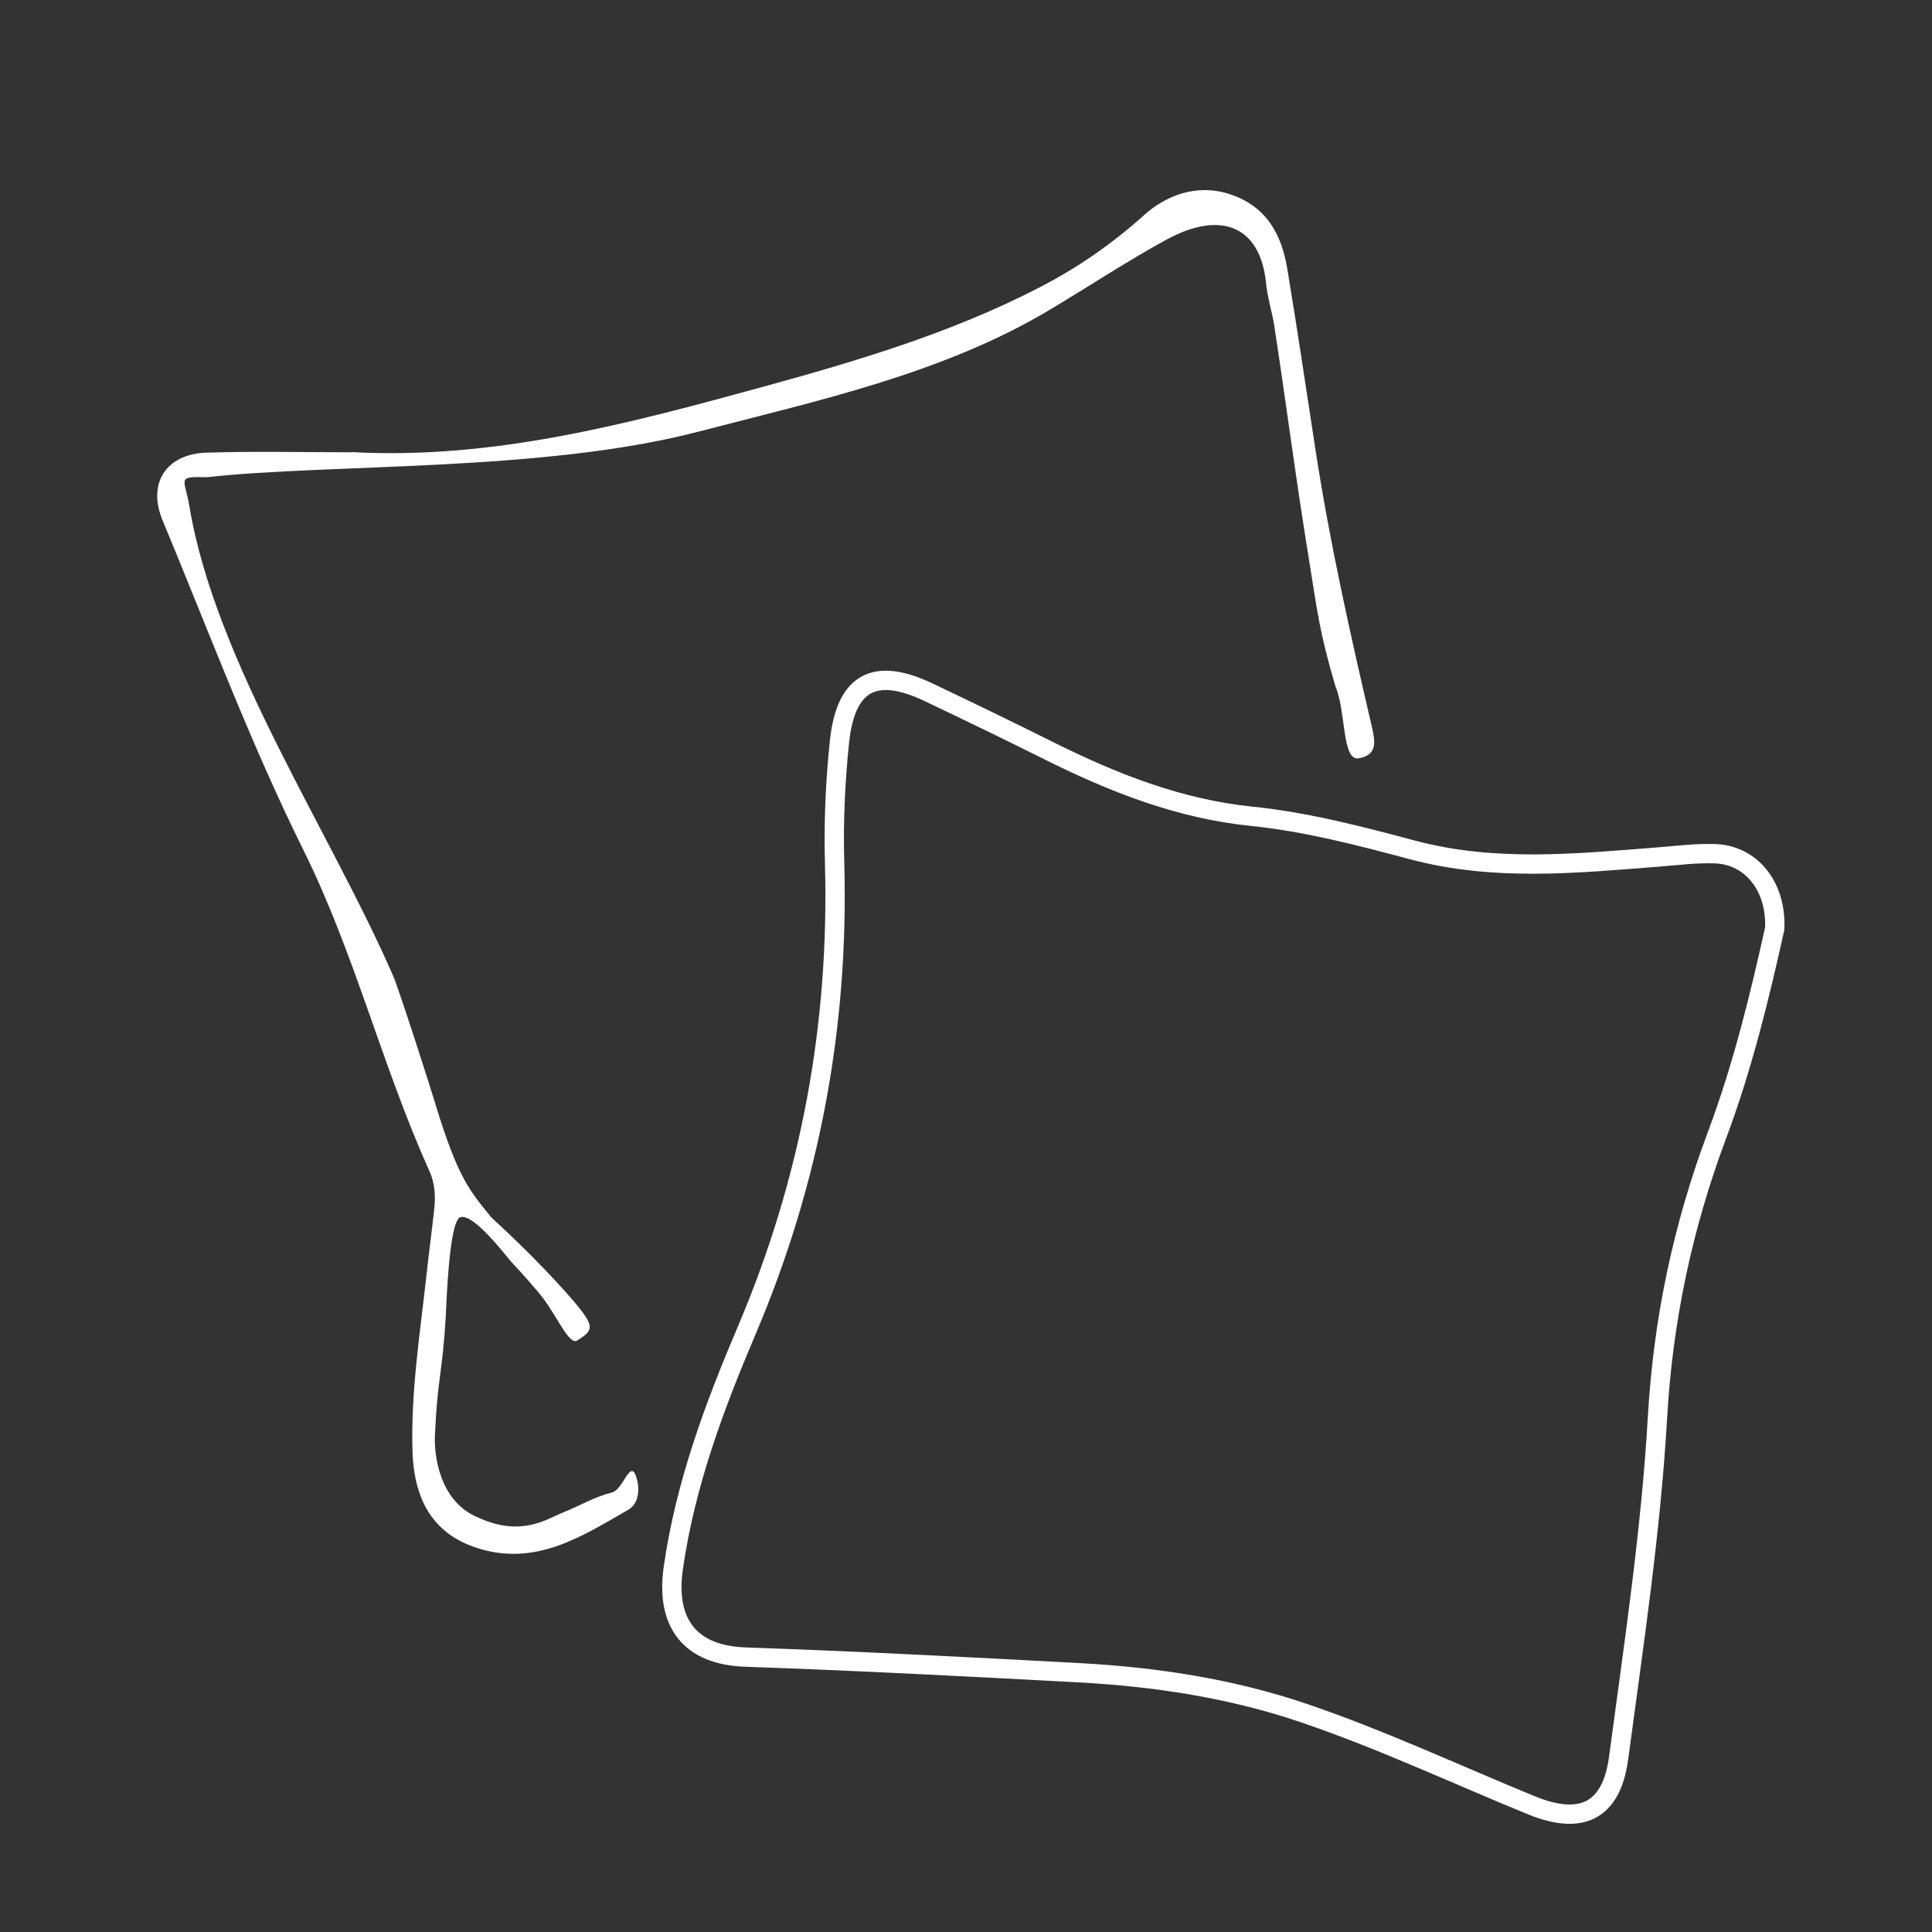 <svg xmlns="http://www.w3.org/2000/svg" id="Calque_1" data-name="Calque 1" viewBox="0 0 100 100"><rect x="0" y="0" width="100" height="100" fill="#333333" stroke="none"/><defs><style>      .cls-1 {        fill: #fff;      }      .cls-2 {        fill: none;        stroke: #fff;        stroke-miterlimit: 10;      }    </style></defs><path class="cls-2" d="m91.86,48.06c-.74,3.34-1.64,7.1-2.99,10.7-1.77,4.73-2.79,9.54-3.08,14.62-.34,5.89-1.23,11.76-2.01,17.61-.37,2.76-1.93,3.51-4.52,2.45-3.93-1.61-7.79-3.42-11.8-4.78-3.74-1.27-7.67-1.87-11.63-2.08-5.75-.31-11.5-.61-17.25-.81-2.85-.1-4.14-1.74-3.73-4.61.62-4.33,2.12-8.35,3.8-12.3,3.29-7.74,4.78-15.77,4.55-24.15-.06-2.1.03-4.21.25-6.31.32-3.06,1.79-3.91,4.61-2.57,2.08.99,4.15,1.99,6.21,3.02,3.33,1.66,6.76,3.02,10.51,3.4,2.85.29,5.62,1.02,8.36,1.75,4.23,1.12,8.44.69,12.68.36,1-.08,2-.21,2.99-.17,1.8.08,3.14,1.64,3.05,3.87Z"></path><path class="cls-1" d="m18.2,23.4c7.33.4,14.29-1.46,21.26-3.37,4.88-1.34,9.73-2.78,14.24-5.1,1.98-1.01,3.81-2.26,5.51-3.79,1.11-1,2.71-1.66,4.44-1.09,1.87.61,2.67,2.04,2.97,3.81.53,3.16.99,6.33,1.48,9.49.74,4.81,1.81,9.55,2.91,14.28.18.78.28,1.46-.69,1.62-.87.14-.64-2.42-1.2-3.73-.84-2.86-.93-3.85-1.36-6.51-.76-4.69-1.1-7.55-1.82-12.25-.08-.49-.36-1.52-.4-2.02-.27-3.03-2.32-3.87-5.12-2.36-1.89,1.02-4.22,2.54-6.06,3.64-5.54,3.32-12.02,4.71-18.24,6.33-8.05,2.09-19.03,1.64-25.41,2.35-1.61-.04-1.15.05-.91,1.49,1.35,8.1,7.3,16.84,10.57,24.37.26.59,1.97,5.91,2.15,6.53,1.21,3.99,1.82,4.56,2.9,5.91.06.08,2.22,1.97,4.31,4.39,1.06,1.28,1.02,1.45.12,2.01-.4.17-.98-1.16-1.67-2.11-.32-.45-1.24-1.47-1.62-1.87-.38-.41-2.02-2.62-2.73-2.42-.6.17-.73,4.7-.76,5.2-.18,2.95-.43,3.15-.56,6.11-.04.96.2,3.43,2.29,4.26,2.2.99,3.5.05,4.31-.27.97-.39,1.58-.79,2.59-1.06.53-.14.91-1.65,1.2-.88.24.64.2,1.45-.39,1.79-2.33,1.34-4.66,2.86-7.56,2.05-2.35-.65-3.52-2.34-3.6-5.1-.09-3.02.38-6,.71-8.98.13-1.19.29-2.39.42-3.58.07-.66.02-1.32-.25-1.92-2.45-5.42-3.86-11.24-6.51-16.59-2.76-5.56-4.93-11.39-7.31-17.11-.79-1.91.19-3.42,2.27-3.49,2.5-.08,5.01-.02,7.51-.02Z"></path></svg>